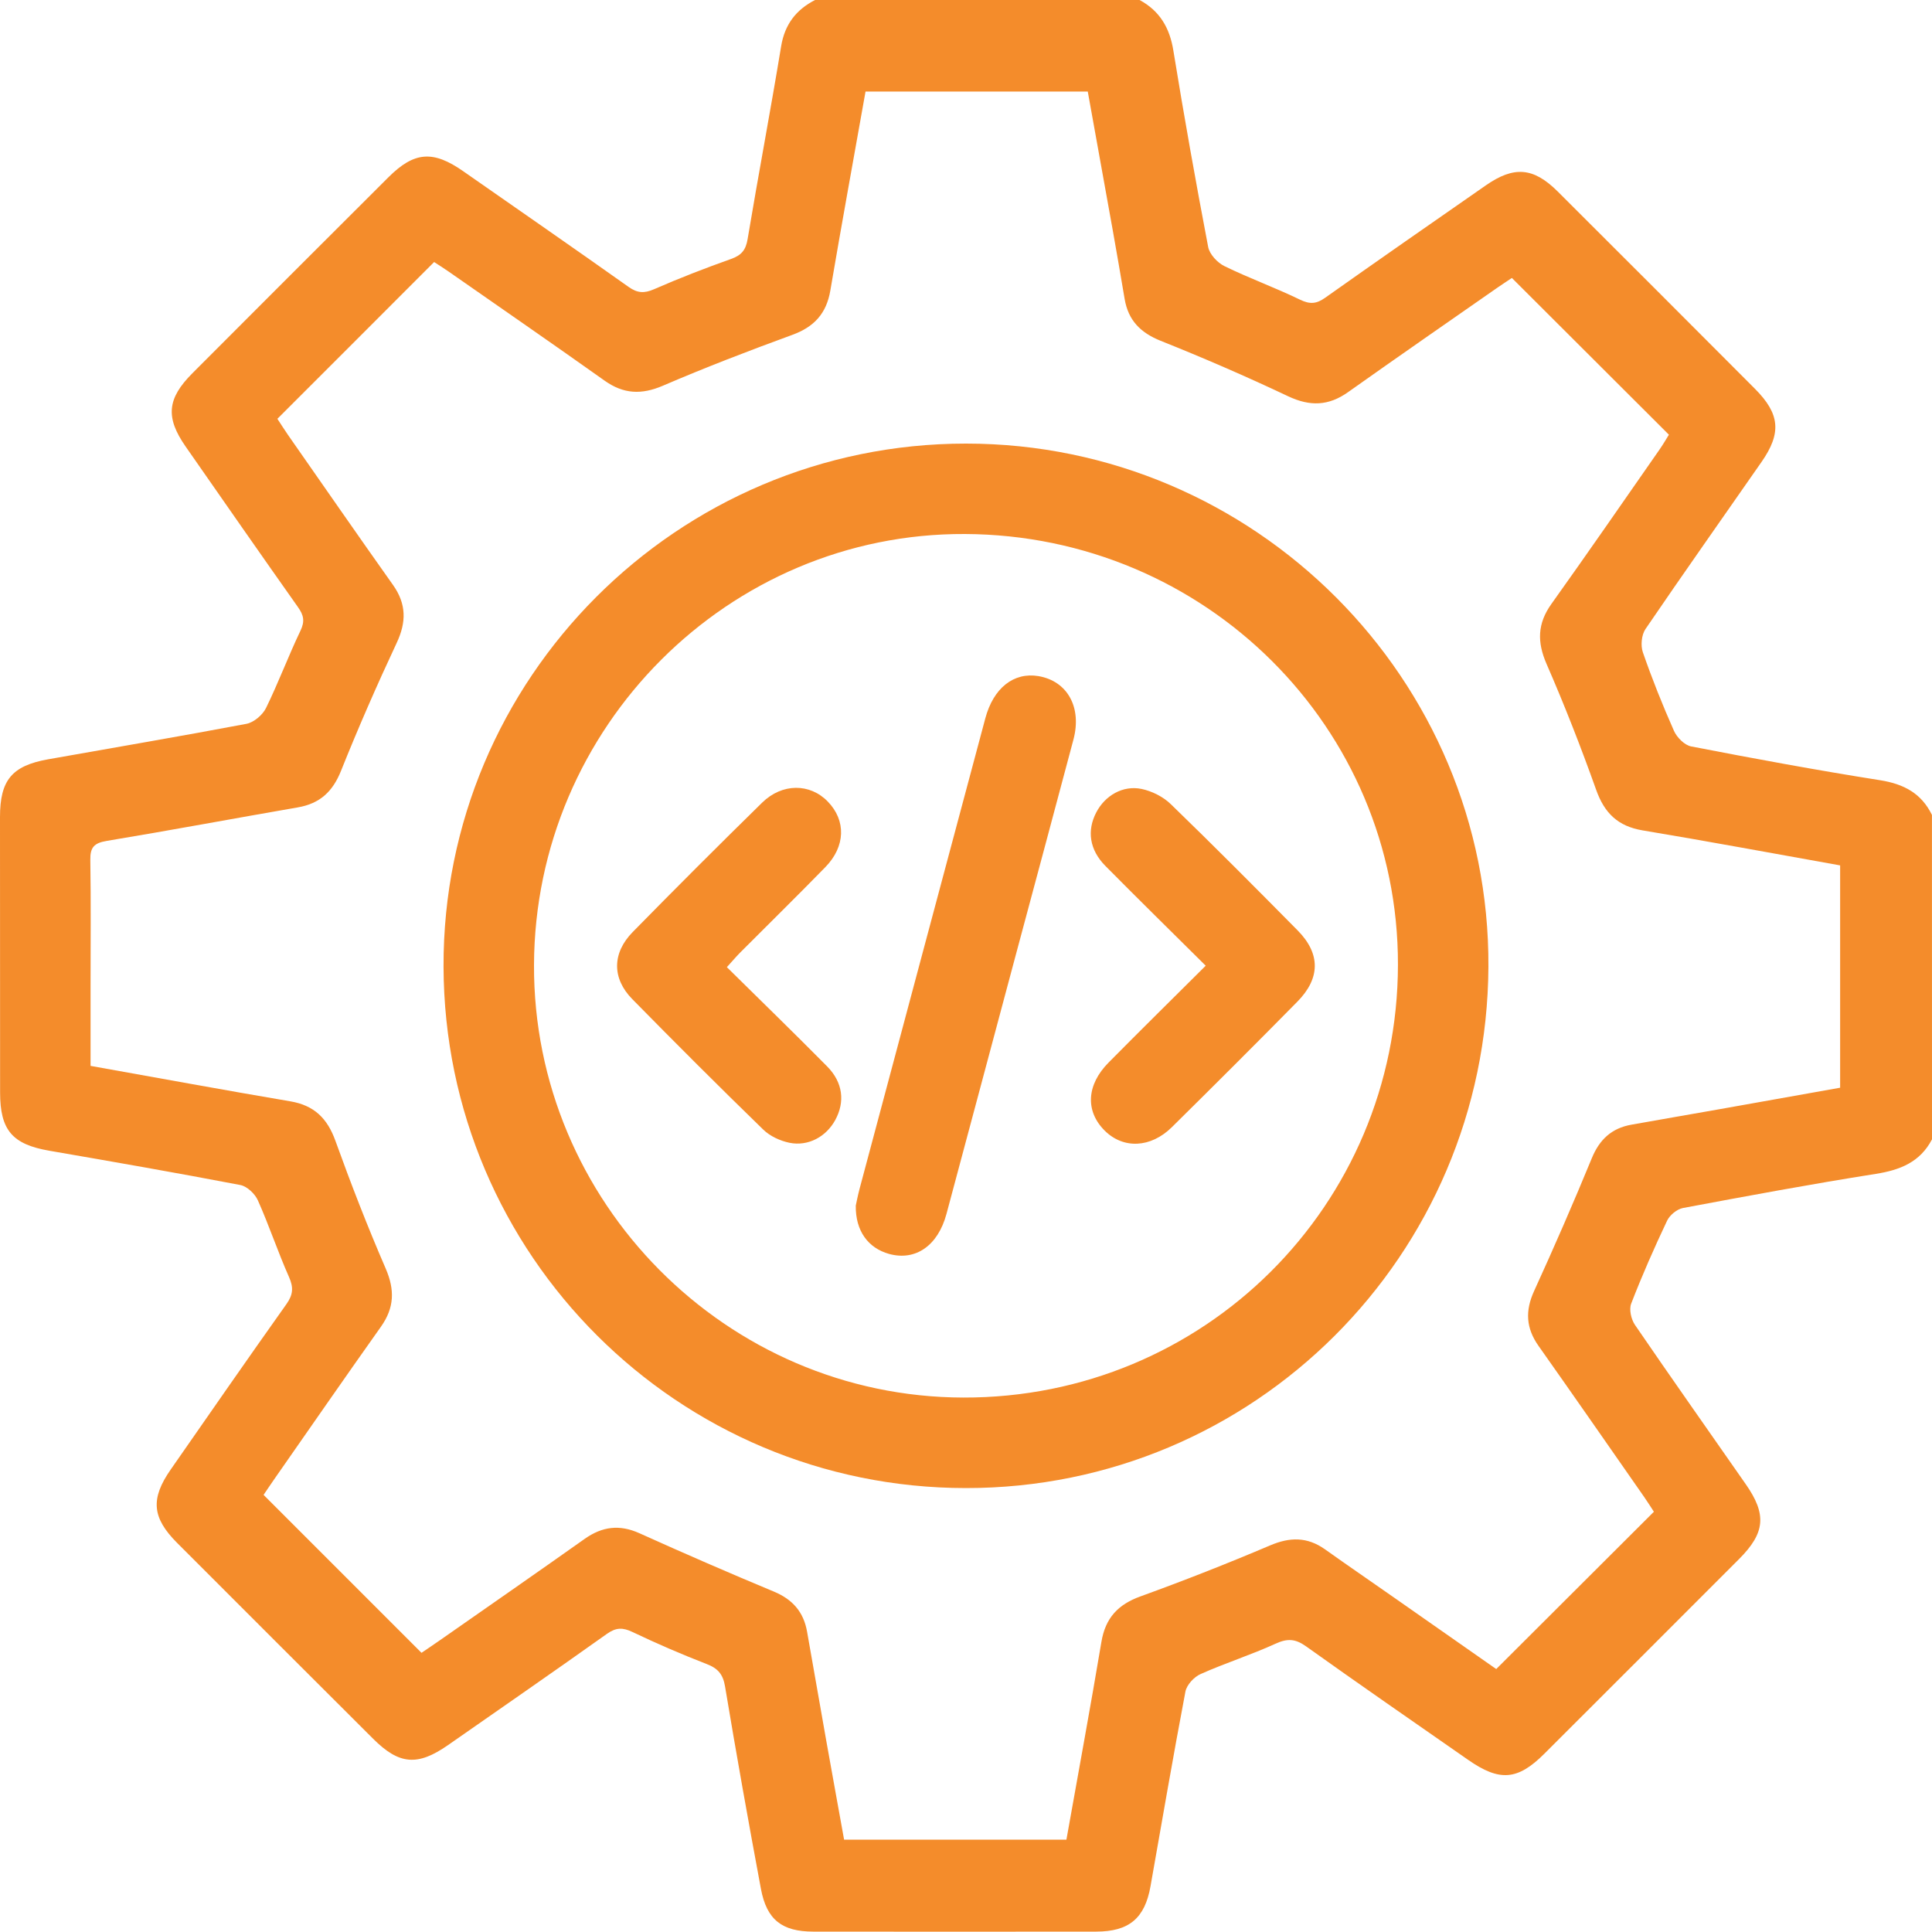 <svg xmlns="http://www.w3.org/2000/svg" width="40" height="40" viewBox="0 0 40 40" fill="none"><path d="M40 23.589C39.754 24.06 39.342 24.224 38.836 24.304C37.5 24.515 36.17 24.762 34.842 25.011C34.718 25.035 34.57 25.158 34.515 25.274C34.248 25.838 33.996 26.409 33.772 26.99C33.725 27.11 33.771 27.314 33.849 27.429C34.605 28.535 35.379 29.63 36.145 30.73C36.581 31.355 36.547 31.736 36.006 32.278C34.663 33.623 33.319 34.966 31.974 36.309C31.421 36.861 31.047 36.89 30.395 36.435C29.274 35.654 28.15 34.878 27.038 34.084C26.82 33.929 26.654 33.918 26.409 34.031C25.901 34.263 25.366 34.432 24.856 34.66C24.721 34.72 24.57 34.883 24.543 35.022C24.288 36.363 24.058 37.709 23.82 39.053C23.703 39.716 23.376 39.991 22.696 39.992C20.743 39.994 18.79 39.995 16.837 39.992C16.19 39.991 15.873 39.746 15.754 39.106C15.494 37.713 15.245 36.318 15.012 34.92C14.97 34.665 14.865 34.542 14.631 34.452C14.11 34.25 13.596 34.028 13.093 33.788C12.892 33.692 12.753 33.695 12.569 33.825C11.476 34.602 10.374 35.365 9.275 36.131C8.646 36.569 8.265 36.538 7.726 36C6.371 34.649 5.018 33.296 3.665 31.942C3.146 31.421 3.113 31.03 3.535 30.424C4.33 29.281 5.123 28.137 5.929 27.002C6.067 26.808 6.081 26.659 5.984 26.44C5.752 25.918 5.572 25.374 5.339 24.852C5.279 24.717 5.116 24.562 4.978 24.535C3.663 24.283 2.344 24.053 1.023 23.825C0.255 23.692 0.002 23.401 0.002 22.617C-0 20.716 -0 18.816 0 16.916C0 16.152 0.246 15.855 0.994 15.721C2.364 15.477 3.736 15.245 5.103 14.986C5.255 14.957 5.436 14.803 5.507 14.66C5.764 14.136 5.968 13.586 6.22 13.06C6.315 12.863 6.288 12.737 6.17 12.571C5.389 11.466 4.616 10.355 3.843 9.245C3.423 8.642 3.459 8.253 3.983 7.728C5.335 6.373 6.688 5.02 8.043 3.669C8.577 3.137 8.966 3.108 9.592 3.546C10.733 4.343 11.879 5.135 13.014 5.94C13.196 6.069 13.337 6.077 13.542 5.988C14.065 5.759 14.6 5.552 15.137 5.361C15.348 5.286 15.44 5.18 15.478 4.953C15.701 3.619 15.953 2.291 16.173 0.956C16.248 0.504 16.482 0.202 16.875 0C19.115 0 21.355 0 23.594 0C24.011 0.226 24.217 0.575 24.293 1.046C24.514 2.406 24.756 3.762 25.014 5.114C25.043 5.264 25.204 5.438 25.349 5.509C25.862 5.76 26.402 5.955 26.915 6.204C27.121 6.304 27.256 6.293 27.437 6.164C28.54 5.383 29.651 4.611 30.761 3.839C31.345 3.432 31.747 3.464 32.249 3.963C33.612 5.322 34.974 6.685 36.333 8.048C36.853 8.569 36.888 8.966 36.47 9.565C35.668 10.718 34.857 11.865 34.067 13.025C33.986 13.145 33.965 13.364 34.013 13.503C34.204 14.055 34.421 14.598 34.658 15.132C34.719 15.269 34.877 15.428 35.014 15.454C36.315 15.706 37.619 15.947 38.928 16.154C39.418 16.232 39.781 16.426 39.999 16.872C40 19.111 40 21.35 40 23.589ZM1.875 22.068C3.278 22.318 4.644 22.57 6.012 22.802C6.507 22.886 6.778 23.156 6.945 23.621C7.266 24.511 7.609 25.395 7.985 26.263C8.176 26.705 8.165 27.076 7.887 27.468C7.142 28.518 6.409 29.578 5.672 30.634C5.583 30.76 5.5 30.889 5.457 30.95C6.562 32.054 7.634 33.127 8.727 34.22C8.823 34.154 8.963 34.061 9.1 33.965C10.103 33.264 11.108 32.567 12.106 31.86C12.469 31.604 12.826 31.558 13.239 31.744C14.161 32.16 15.09 32.564 16.024 32.953C16.41 33.114 16.637 33.374 16.709 33.779C16.842 34.535 16.974 35.29 17.108 36.046C17.23 36.733 17.356 37.419 17.476 38.088C19.041 38.088 20.559 38.088 22.079 38.088C22.325 36.705 22.576 35.349 22.804 33.991C22.887 33.498 23.147 33.219 23.614 33.051C24.516 32.724 25.411 32.372 26.294 31.997C26.706 31.821 27.064 31.817 27.431 32.076C27.897 32.408 28.37 32.731 28.838 33.059C29.562 33.565 30.285 34.071 30.978 34.556C32.078 33.458 33.151 32.386 34.242 31.299C34.185 31.213 34.118 31.104 34.044 30.998C33.315 29.953 32.588 28.905 31.852 27.863C31.594 27.497 31.574 27.139 31.762 26.729C32.177 25.82 32.576 24.905 32.956 23.981C33.115 23.592 33.367 23.359 33.773 23.286C34.387 23.176 35.002 23.071 35.617 22.962C36.446 22.815 37.276 22.667 38.098 22.52C38.098 20.961 38.098 19.443 38.098 17.917C36.719 17.671 35.365 17.418 34.007 17.192C33.496 17.106 33.218 16.834 33.047 16.353C32.733 15.473 32.393 14.602 32.02 13.747C31.822 13.292 31.83 12.913 32.118 12.507C32.874 11.448 33.613 10.378 34.357 9.31C34.436 9.197 34.505 9.076 34.553 9C33.456 7.906 32.39 6.841 31.302 5.755C31.225 5.807 31.117 5.876 31.012 5.949C29.976 6.671 28.939 7.389 27.91 8.119C27.505 8.406 27.122 8.417 26.671 8.205C25.803 7.794 24.921 7.412 24.03 7.056C23.612 6.888 23.36 6.632 23.285 6.193C23.205 5.718 23.123 5.244 23.039 4.771C22.867 3.813 22.694 2.856 22.521 1.895C20.974 1.895 19.456 1.895 17.92 1.895C17.674 3.28 17.424 4.646 17.191 6.016C17.11 6.491 16.856 6.768 16.404 6.933C15.503 7.262 14.606 7.607 13.724 7.986C13.281 8.176 12.91 8.159 12.519 7.882C11.448 7.121 10.367 6.375 9.289 5.623C9.184 5.55 9.076 5.483 8.988 5.425C7.899 6.517 6.832 7.582 5.743 8.671C5.81 8.773 5.885 8.892 5.965 9.008C6.688 10.043 7.406 11.081 8.136 12.11C8.416 12.505 8.416 12.88 8.211 13.315C7.804 14.184 7.419 15.064 7.062 15.955C6.89 16.389 6.623 16.637 6.167 16.716C4.848 16.944 3.531 17.191 2.21 17.41C1.949 17.453 1.865 17.543 1.87 17.805C1.884 18.676 1.875 19.549 1.875 20.421C1.875 20.965 1.875 21.508 1.875 22.068Z" fill="#F48C2B"></path><path d="M19.998 30.809C14.035 30.807 9.201 25.983 9.183 20.014C9.164 14.048 14.024 9.182 20.001 9.184C25.979 9.185 30.849 14.063 30.816 20.018C30.783 26 25.96 30.812 19.998 30.809ZM11.056 19.977C11.037 24.888 15.039 28.922 19.942 28.935C24.928 28.948 28.935 24.96 28.943 19.974C28.951 15.057 24.952 11.079 19.978 11.056C15.089 11.034 11.074 15.047 11.056 19.977Z" fill="#F48C2B"></path><path d="M17.718 24.961C17.732 24.896 17.759 24.756 17.795 24.619C18.663 21.37 19.53 18.121 20.4 14.872C20.568 14.244 20.988 13.913 21.499 13.998C22.097 14.099 22.402 14.64 22.225 15.31C21.825 16.816 21.419 18.321 21.016 19.826C20.542 21.595 20.071 23.364 19.596 25.132C19.419 25.792 18.954 26.112 18.407 25.961C17.975 25.84 17.71 25.486 17.718 24.961Z" fill="#F48C2B"></path><path d="M15.049 20.024C15.758 20.724 16.449 21.395 17.126 22.08C17.453 22.411 17.498 22.813 17.293 23.189C17.106 23.533 16.734 23.739 16.345 23.66C16.152 23.62 15.941 23.523 15.802 23.387C14.887 22.498 13.985 21.596 13.091 20.686C12.668 20.256 12.672 19.732 13.1 19.296C13.984 18.395 14.877 17.502 15.779 16.618C16.194 16.211 16.77 16.215 17.138 16.595C17.518 16.986 17.508 17.523 17.088 17.953C16.507 18.549 15.911 19.133 15.323 19.723C15.236 19.812 15.155 19.907 15.049 20.024Z" fill="#F48C2B"></path><path d="M24.963 19.994C24.247 19.284 23.561 18.61 22.885 17.927C22.556 17.594 22.5 17.197 22.697 16.82C22.877 16.473 23.245 16.254 23.634 16.334C23.85 16.379 24.081 16.495 24.239 16.648C25.127 17.508 25.999 18.385 26.868 19.265C27.342 19.746 27.339 20.255 26.858 20.741C25.999 21.613 25.133 22.477 24.262 23.337C23.823 23.77 23.258 23.791 22.873 23.41C22.466 23.006 22.493 22.461 22.954 21.997C23.604 21.34 24.262 20.691 24.963 19.994Z" fill="#F48C2B"></path></svg>